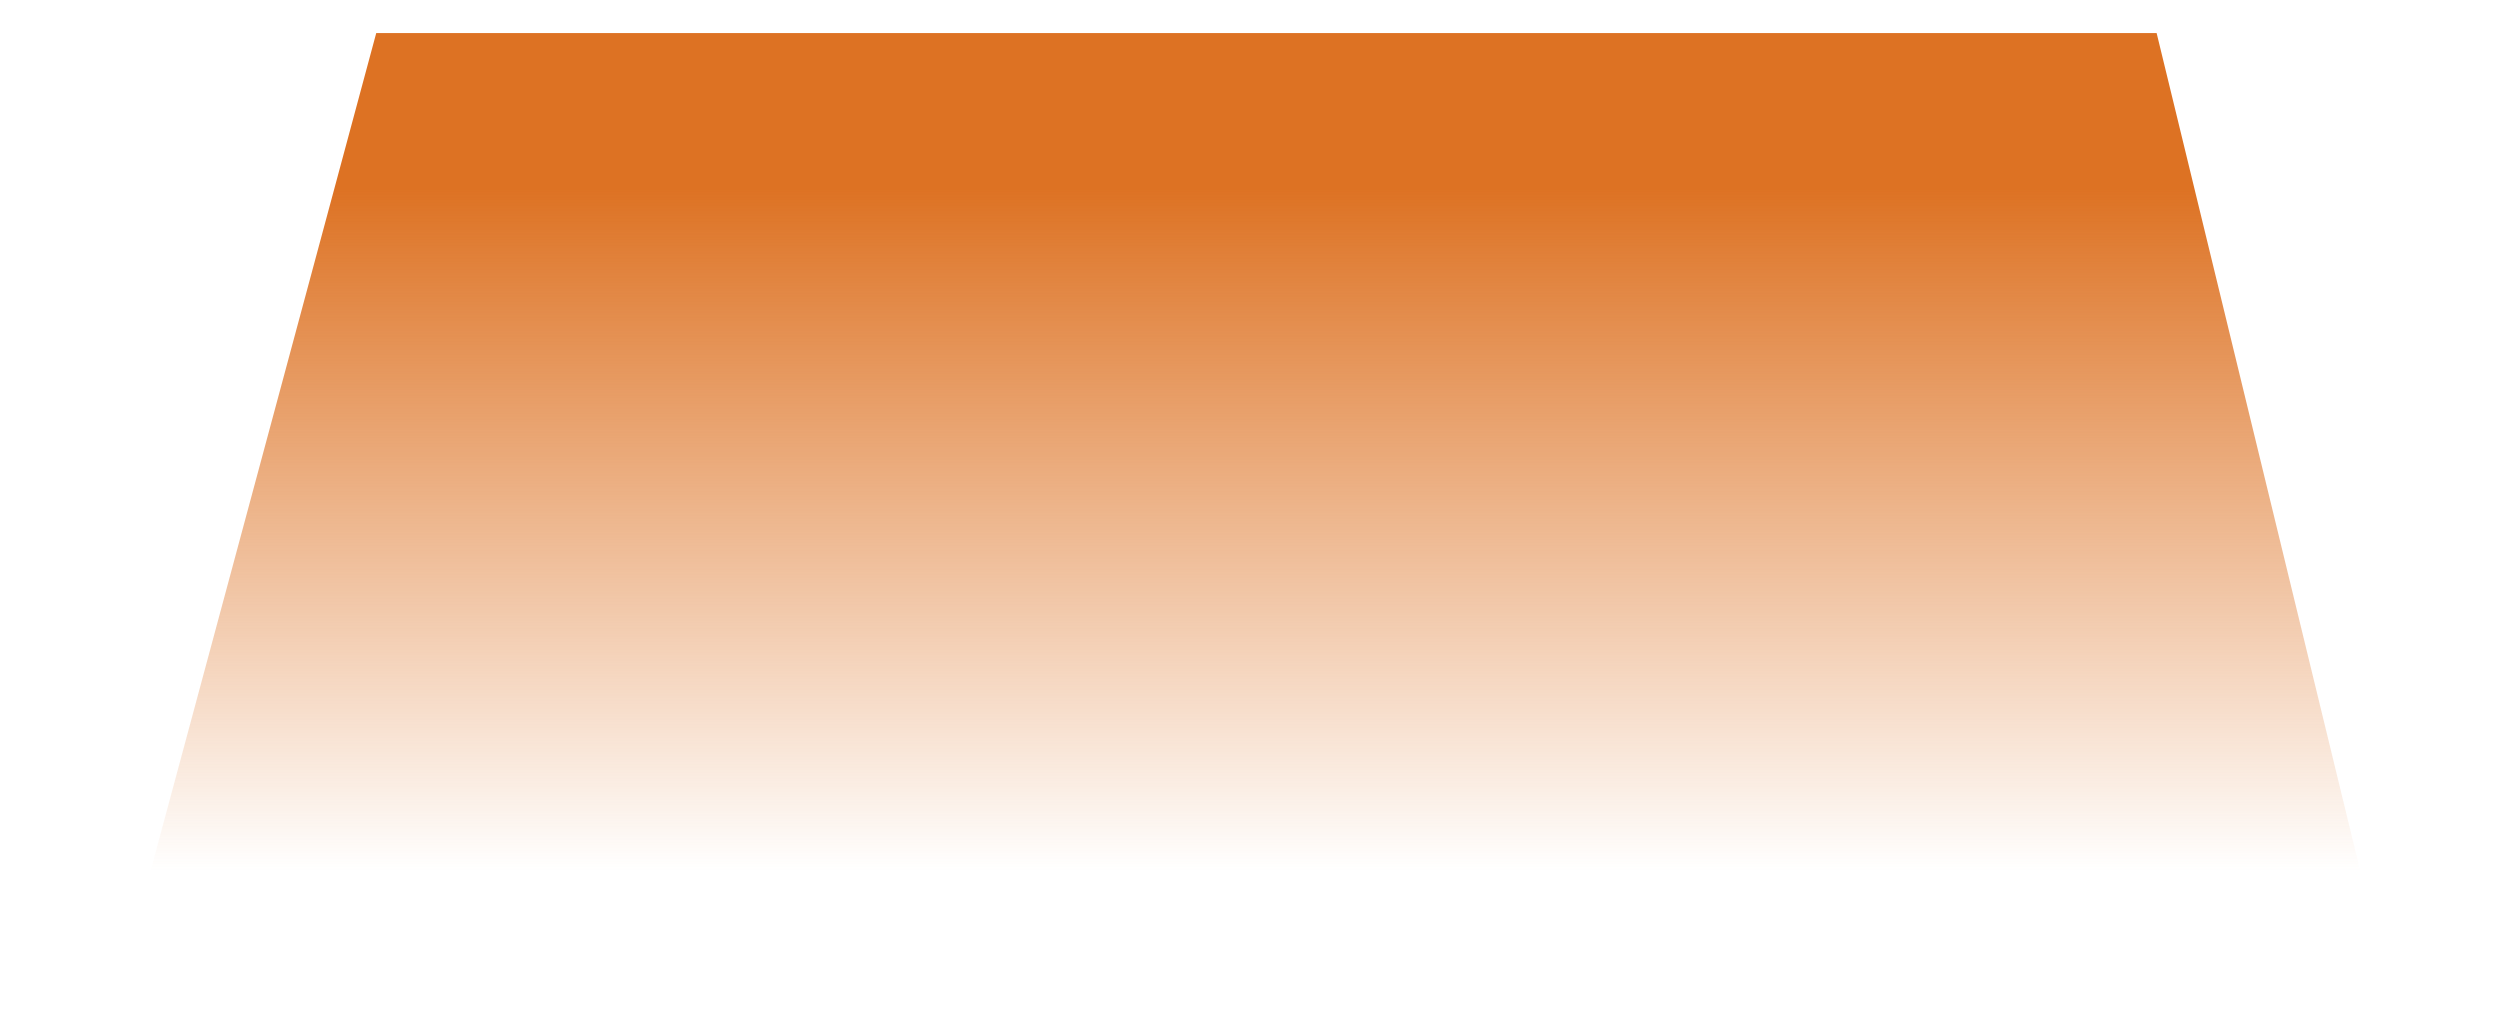 <svg width="131" height="53" viewBox="0 0 131 53" fill="none" xmlns="http://www.w3.org/2000/svg">
<g filter="url(#filter0_f_286_205)">
<path d="M19.715 1.732H113.007L123.676 45.634H7.891L19.715 1.732Z" fill="url(#paint0_linear_286_205)"/>
</g>
<defs>
<filter id="filter0_f_286_205" x="0.891" y="-5.268" width="129.785" height="57.902" filterUnits="userSpaceOnUse" color-interpolation-filters="sRGB">
<feFlood flood-opacity="0" result="BackgroundImageFix"/>
<feBlend mode="normal" in="SourceGraphic" in2="BackgroundImageFix" result="shape"/>
<feGaussianBlur stdDeviation="3.5" result="effect1_foregroundBlur_286_205"/>
</filter>
<linearGradient id="paint0_linear_286_205" x1="65.784" y1="9.86" x2="65.784" y2="45.634" gradientUnits="userSpaceOnUse">
<stop stop-color="#DD7223"/>
<stop offset="1" stop-color="#DD7223" stop-opacity="0"/>
</linearGradient>
</defs>
</svg>
